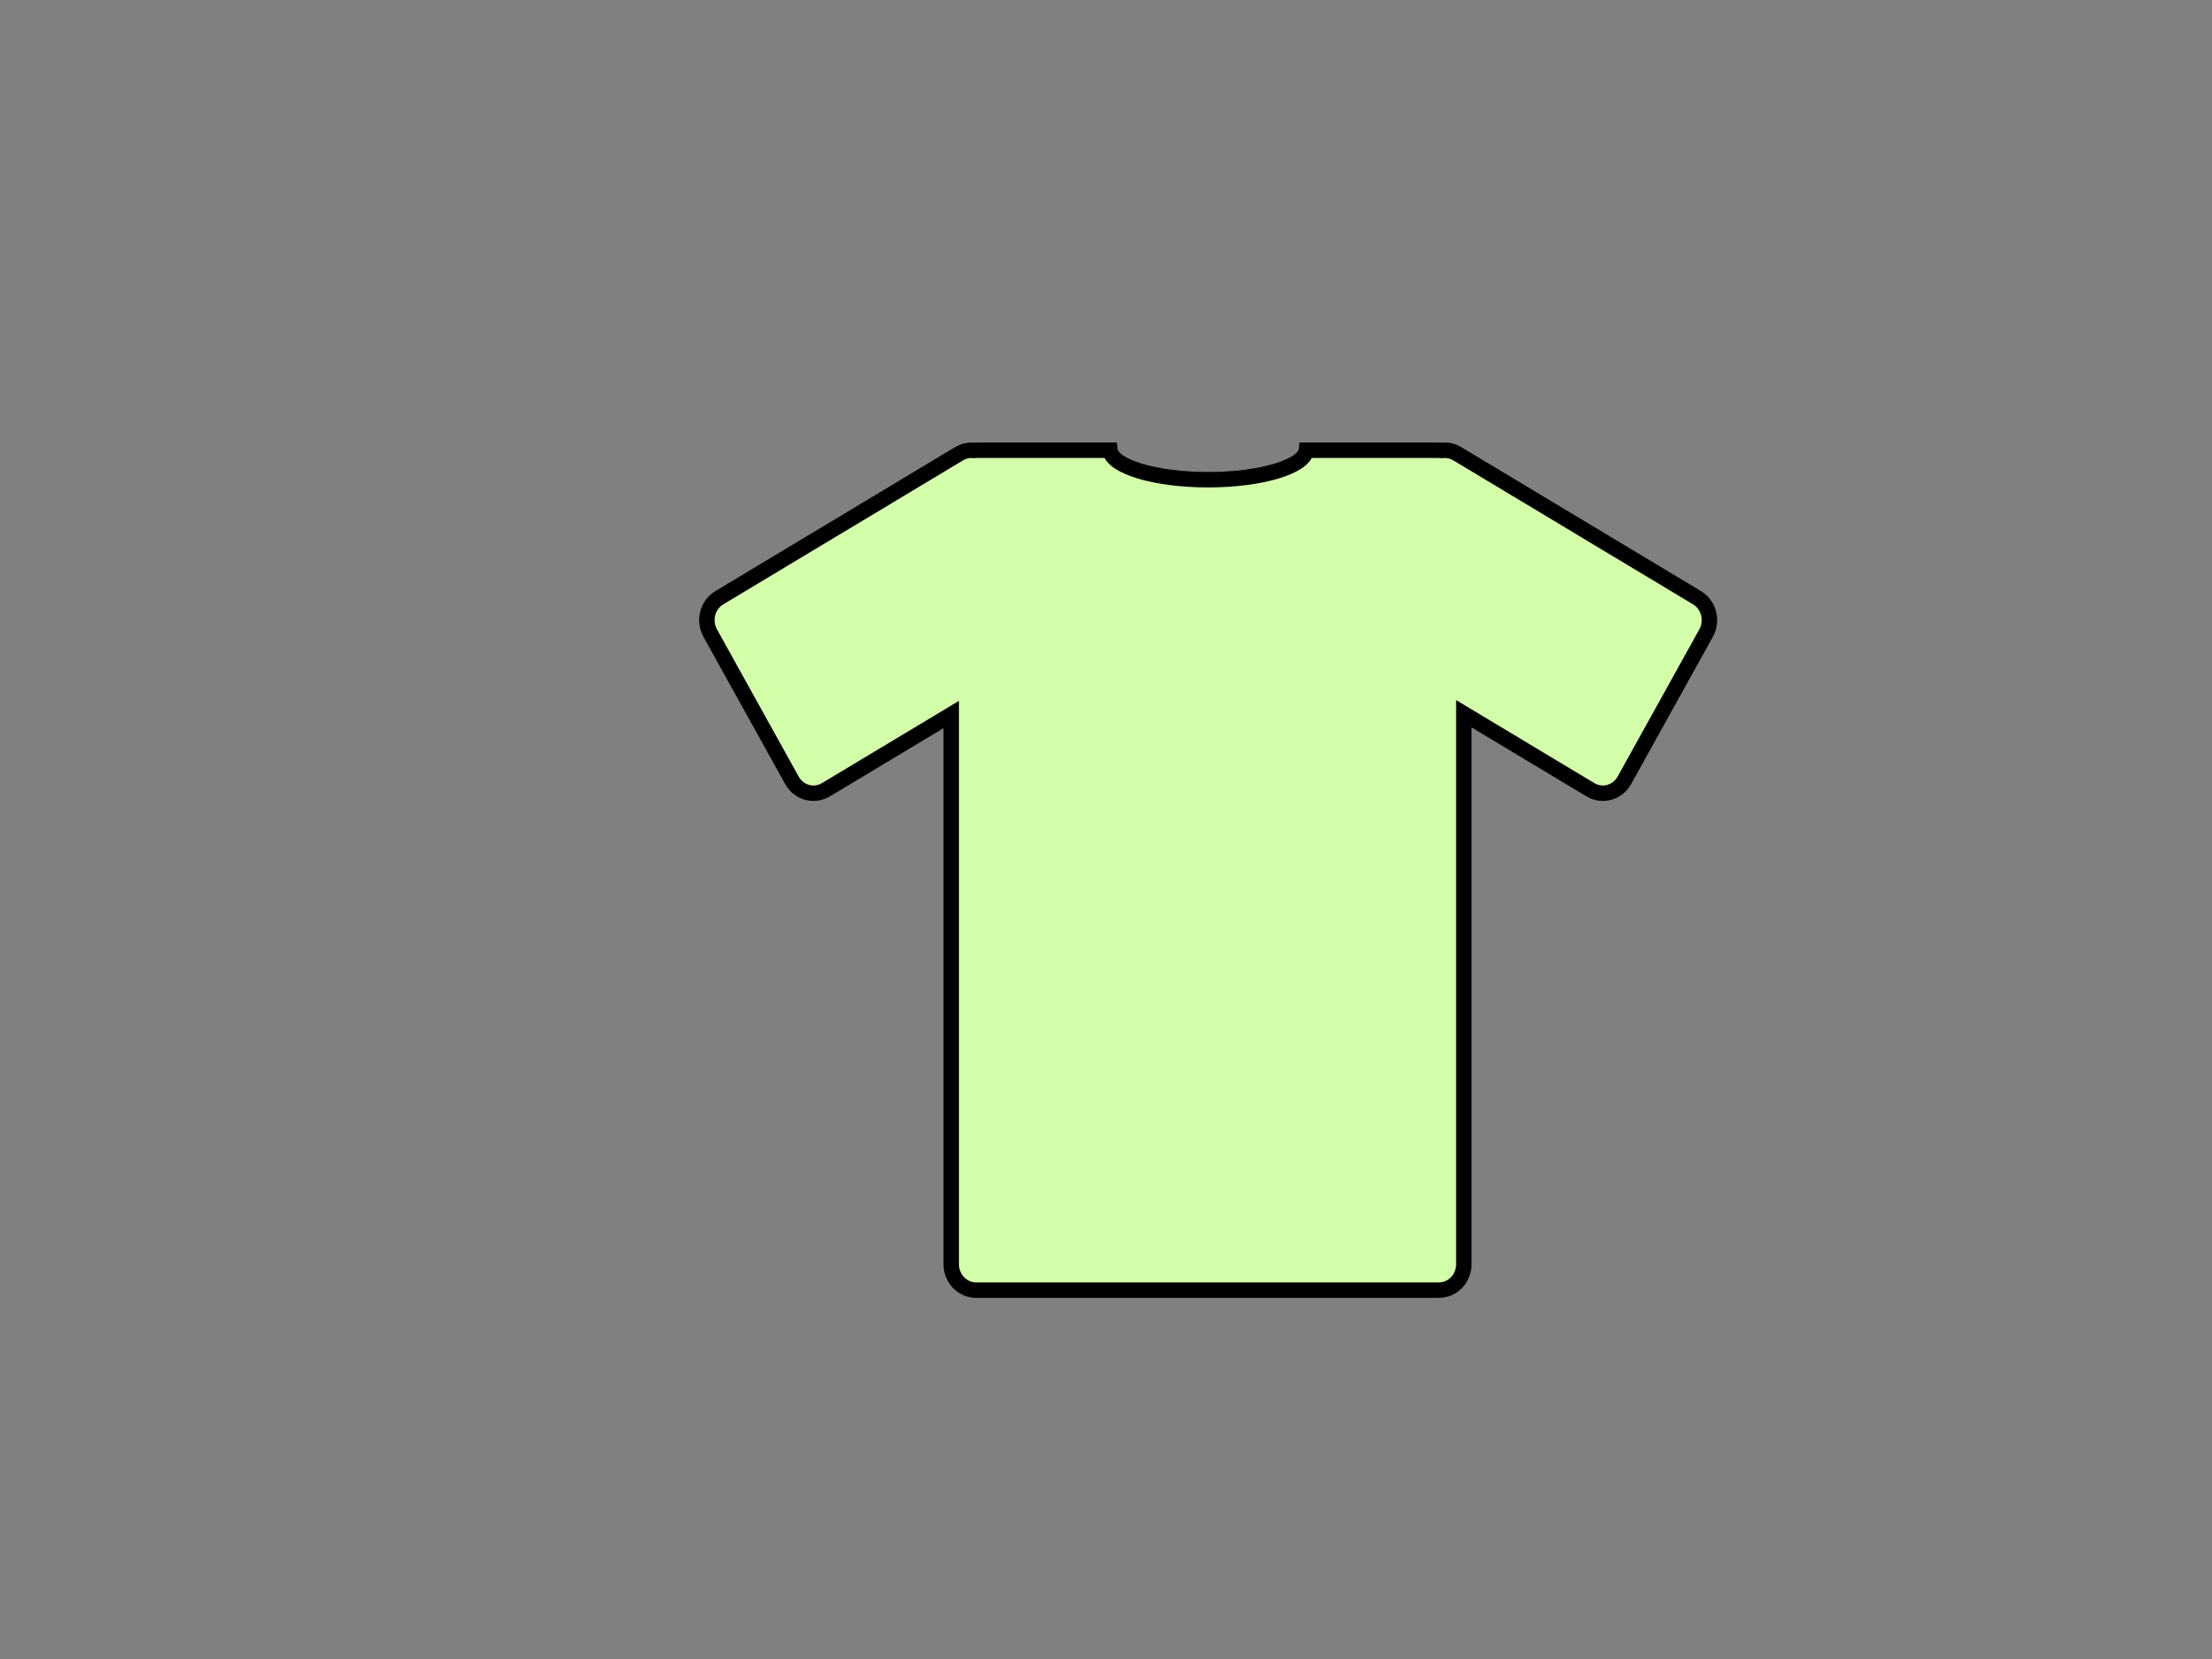 <?xml version="1.0"?><svg width="640" height="480" xmlns="http://www.w3.org/2000/svg">
 <rect width="100%" height="100%" fill="#808080" stroke="none"/>
 <title>t-shirt</title>
 <defs>
  <linearGradient id="linearGradient52013">
   <stop stop-color="#9bb0b8" stop-opacity="0.498" id="stop52019" offset="0"/>
   <stop stop-color="#ffffff" offset="0.5" id="stop52021"/>
   <stop stop-color="#ffffff" stop-opacity="0" offset="1" id="stop52017"/>
  </linearGradient>
 </defs>
 <g>
  <title>Layer 1</title>
  <g id="layer1">
   <path fill="#d4ffaa" stroke="#000000" stroke-width="4.468" stroke-miterlimit="4" id="path69759" d="m280.895,130.276c-1.163,0.033 -2.338,0.363 -3.421,1.014l-69.339,41.641c-3.464,2.08 -4.639,6.649 -2.639,10.252l23.62,42.56c2,3.603 6.402,4.825 9.866,2.745l36.238,-21.76l0,159.037c0,4.161 3.227,7.517 7.227,7.517l133.866,0c4,0 7.217,-3.357 7.217,-7.517l0,-159.259l36.613,21.982c3.464,2.08 7.856,0.858 9.856,-2.745l23.62,-42.56c2,-3.603 0.825,-8.172 -2.639,-10.252l-69.329,-41.641c-1.407,-0.845 -2.974,-1.145 -4.466,-0.961c-0.287,-0.036 -0.577,-0.053 -0.873,-0.053l-38.349,0c-0.568,4.732 -13.084,8.52 -28.412,8.52c-15.328,0 -27.834,-3.788 -28.401,-8.52l-38.704,0c-0.233,0 -0.463,0.02 -0.69,0.042c-0.288,-0.028 -0.572,-0.05 -0.863,-0.042z"/>
  </g>
 </g>
</svg>